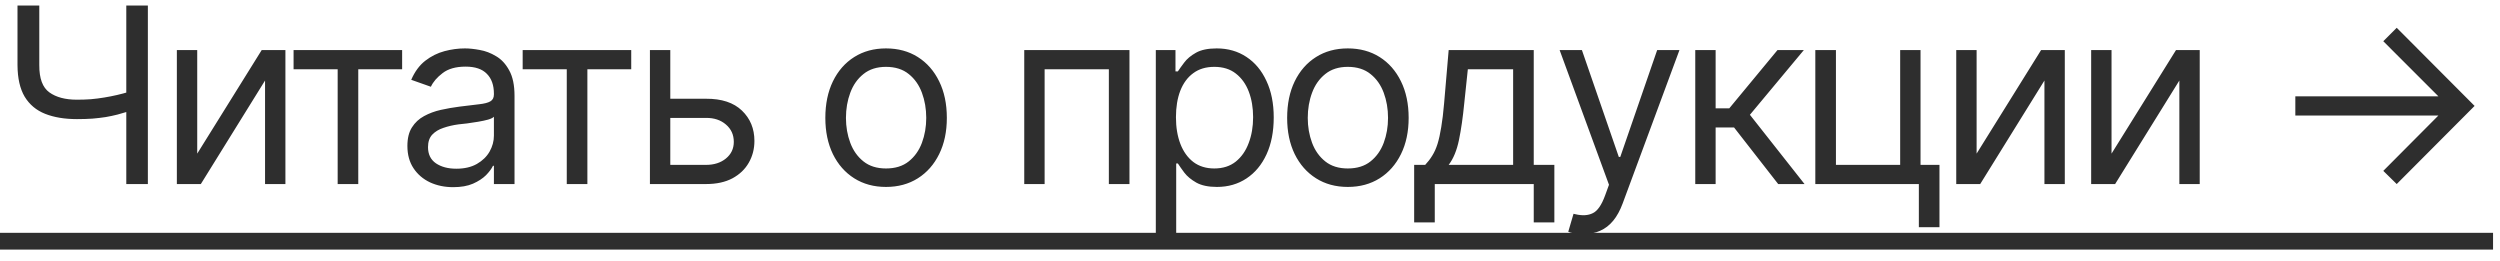 <?xml version="1.0" encoding="UTF-8"?> <svg xmlns="http://www.w3.org/2000/svg" width="163" height="17" viewBox="0 0 163 17" fill="none"> <path d="M1.141 0.359H2.562V4.25C2.557 5.115 2.776 5.706 3.219 6.023C3.661 6.341 4.26 6.5 5.016 6.5C5.328 6.5 5.63 6.49 5.922 6.469C6.219 6.443 6.508 6.406 6.789 6.359C7.076 6.312 7.354 6.258 7.625 6.195C7.896 6.133 8.161 6.062 8.422 5.984V7.25C8.167 7.328 7.914 7.401 7.664 7.469C7.419 7.531 7.161 7.586 6.891 7.633C6.625 7.674 6.339 7.708 6.031 7.734C5.729 7.755 5.391 7.766 5.016 7.766C4.214 7.766 3.523 7.651 2.945 7.422C2.367 7.193 1.922 6.82 1.609 6.305C1.302 5.789 1.146 5.104 1.141 4.25V0.359ZM8.234 0.359H9.641V12H8.234V0.359ZM12.859 10.016L17.062 3.266H18.609V12H17.281V5.25L13.094 12H11.531V3.266H12.859V10.016ZM19.141 4.516V3.266H26.219V4.516H23.359V12H22.016V4.516H19.141ZM29.547 12.203C28.995 12.203 28.492 12.099 28.039 11.891C27.586 11.677 27.227 11.37 26.961 10.969C26.695 10.568 26.562 10.083 26.562 9.516C26.562 9.016 26.662 8.612 26.859 8.305C27.057 7.992 27.32 7.747 27.648 7.57C27.982 7.388 28.346 7.253 28.742 7.164C29.143 7.076 29.547 7.005 29.953 6.953C30.484 6.885 30.914 6.833 31.242 6.797C31.576 6.76 31.818 6.698 31.969 6.609C32.125 6.521 32.203 6.37 32.203 6.156V6.109C32.203 5.552 32.05 5.12 31.742 4.812C31.44 4.5 30.979 4.344 30.359 4.344C29.724 4.344 29.224 4.484 28.859 4.766C28.495 5.042 28.24 5.339 28.094 5.656L26.812 5.203C27.042 4.672 27.346 4.258 27.727 3.961C28.112 3.664 28.529 3.456 28.977 3.336C29.43 3.216 29.875 3.156 30.312 3.156C30.594 3.156 30.917 3.19 31.281 3.258C31.646 3.32 32 3.456 32.344 3.664C32.693 3.867 32.979 4.177 33.203 4.594C33.432 5.005 33.547 5.557 33.547 6.25V12H32.203V10.812H32.141C32.052 11 31.901 11.203 31.688 11.422C31.474 11.635 31.19 11.82 30.836 11.977C30.487 12.128 30.057 12.203 29.547 12.203ZM29.75 11C30.281 11 30.729 10.896 31.094 10.688C31.458 10.479 31.734 10.211 31.922 9.883C32.109 9.549 32.203 9.203 32.203 8.844V7.609C32.146 7.677 32.021 7.74 31.828 7.797C31.641 7.849 31.422 7.896 31.172 7.938C30.927 7.979 30.688 8.016 30.453 8.047C30.219 8.073 30.031 8.094 29.891 8.109C29.542 8.156 29.216 8.232 28.914 8.336C28.612 8.435 28.367 8.583 28.18 8.781C27.997 8.979 27.906 9.25 27.906 9.594C27.906 10.057 28.078 10.409 28.422 10.648C28.771 10.883 29.213 11 29.75 11ZM34.078 4.516V3.266H41.156V4.516H38.297V12H36.953V4.516H34.078ZM43.531 6.438H46.031C47.052 6.432 47.833 6.69 48.375 7.211C48.917 7.732 49.188 8.391 49.188 9.188C49.188 9.708 49.065 10.182 48.82 10.609C48.581 11.031 48.227 11.37 47.758 11.625C47.289 11.875 46.714 12 46.031 12H42.375V3.266H43.703V10.75H46.031C46.557 10.75 46.99 10.612 47.328 10.336C47.672 10.055 47.844 9.693 47.844 9.25C47.844 8.786 47.672 8.409 47.328 8.117C46.99 7.826 46.557 7.682 46.031 7.688H43.531V6.438ZM57.766 12.188C56.979 12.188 56.289 12 55.695 11.625C55.102 11.25 54.638 10.724 54.305 10.047C53.977 9.37 53.812 8.583 53.812 7.688C53.812 6.776 53.977 5.982 54.305 5.305C54.638 4.622 55.102 4.094 55.695 3.719C56.289 3.344 56.979 3.156 57.766 3.156C58.557 3.156 59.25 3.344 59.844 3.719C60.438 4.094 60.901 4.622 61.234 5.305C61.568 5.982 61.734 6.776 61.734 7.688C61.734 8.583 61.568 9.37 61.234 10.047C60.901 10.724 60.438 11.25 59.844 11.625C59.25 12 58.557 12.188 57.766 12.188ZM57.766 10.984C58.37 10.984 58.865 10.831 59.25 10.523C59.635 10.216 59.922 9.812 60.109 9.312C60.297 8.807 60.391 8.266 60.391 7.688C60.391 7.099 60.297 6.552 60.109 6.047C59.922 5.542 59.635 5.135 59.25 4.828C58.865 4.516 58.37 4.359 57.766 4.359C57.172 4.359 56.682 4.516 56.297 4.828C55.911 5.135 55.625 5.542 55.438 6.047C55.25 6.552 55.156 7.099 55.156 7.688C55.156 8.266 55.25 8.807 55.438 9.312C55.625 9.812 55.911 10.216 56.297 10.523C56.682 10.831 57.172 10.984 57.766 10.984ZM66.781 12V3.266H73.641V12H72.297V4.516H68.109V12H66.781ZM75.359 15.266V3.266H76.641V4.656H76.797C76.896 4.505 77.034 4.312 77.211 4.078C77.388 3.839 77.643 3.625 77.977 3.438C78.31 3.25 78.76 3.156 79.328 3.156C80.062 3.156 80.708 3.341 81.266 3.711C81.823 4.076 82.258 4.596 82.57 5.273C82.888 5.945 83.047 6.74 83.047 7.656C83.047 8.578 82.891 9.38 82.578 10.062C82.266 10.74 81.831 11.263 81.273 11.633C80.716 12.003 80.073 12.188 79.344 12.188C78.787 12.188 78.338 12.094 78 11.906C77.662 11.713 77.401 11.497 77.219 11.258C77.037 11.013 76.896 10.812 76.797 10.656H76.688V15.266H75.359ZM79.172 10.984C79.729 10.984 80.195 10.836 80.57 10.539C80.945 10.237 81.227 9.833 81.414 9.328C81.607 8.823 81.703 8.26 81.703 7.641C81.703 7.026 81.609 6.471 81.422 5.977C81.234 5.482 80.953 5.089 80.578 4.797C80.208 4.505 79.74 4.359 79.172 4.359C78.625 4.359 78.167 4.497 77.797 4.773C77.427 5.044 77.146 5.427 76.953 5.922C76.766 6.411 76.672 6.984 76.672 7.641C76.672 8.297 76.768 8.878 76.961 9.383C77.154 9.883 77.435 10.276 77.805 10.562C78.18 10.844 78.635 10.984 79.172 10.984ZM87.875 12.188C87.088 12.188 86.398 12 85.805 11.625C85.211 11.25 84.747 10.724 84.414 10.047C84.086 9.37 83.922 8.583 83.922 7.688C83.922 6.776 84.086 5.982 84.414 5.305C84.747 4.622 85.211 4.094 85.805 3.719C86.398 3.344 87.088 3.156 87.875 3.156C88.667 3.156 89.359 3.344 89.953 3.719C90.547 4.094 91.01 4.622 91.344 5.305C91.677 5.982 91.844 6.776 91.844 7.688C91.844 8.583 91.677 9.37 91.344 10.047C91.01 10.724 90.547 11.25 89.953 11.625C89.359 12 88.667 12.188 87.875 12.188ZM87.875 10.984C88.479 10.984 88.974 10.831 89.359 10.523C89.745 10.216 90.031 9.812 90.219 9.312C90.406 8.807 90.5 8.266 90.5 7.688C90.5 7.099 90.406 6.552 90.219 6.047C90.031 5.542 89.745 5.135 89.359 4.828C88.974 4.516 88.479 4.359 87.875 4.359C87.281 4.359 86.792 4.516 86.406 4.828C86.021 5.135 85.734 5.542 85.547 6.047C85.359 6.552 85.266 7.099 85.266 7.688C85.266 8.266 85.359 8.807 85.547 9.312C85.734 9.812 86.021 10.216 86.406 10.523C86.792 10.831 87.281 10.984 87.875 10.984ZM92.203 14.5V10.75H92.922C93.099 10.562 93.253 10.362 93.383 10.148C93.518 9.935 93.633 9.68 93.727 9.383C93.82 9.081 93.901 8.716 93.969 8.289C94.042 7.862 94.104 7.344 94.156 6.734L94.453 3.266H100V10.75H101.344V14.5H100V12H93.547V14.5H92.203ZM94.453 10.75H98.656V4.516H95.703L95.469 6.734C95.38 7.646 95.266 8.443 95.125 9.125C94.984 9.807 94.76 10.349 94.453 10.75ZM103.234 15.266C103.005 15.271 102.802 15.255 102.625 15.219C102.448 15.182 102.323 15.146 102.25 15.109L102.594 13.938L102.727 13.969C103.174 14.073 103.549 14.05 103.852 13.898C104.159 13.753 104.427 13.365 104.656 12.734L104.906 12.047L101.688 3.266H103.141L105.547 10.234H105.641L108.047 3.266H109.5L105.797 13.266C105.63 13.719 105.424 14.094 105.18 14.391C104.935 14.688 104.651 14.906 104.328 15.047C104.005 15.193 103.641 15.266 103.234 15.266ZM110.531 12V3.266H111.859V7.062H112.75L115.891 3.266H117.609L114.094 7.484L117.656 12H115.938L113.062 8.312H111.859V12H110.531ZM125.219 3.266V12H118.359V3.266H119.703V10.75H123.891V3.266H125.219ZM126.453 10.75V14.812H125.109V10.75H126.453ZM128.875 10.016L133.078 3.266H134.625V12H133.297V5.25L129.109 12H127.547V3.266H128.875V10.016ZM137.672 10.016L141.875 3.266H143.422V12H142.094V5.25L137.906 12H136.344V3.266H137.672V10.016ZM156.266 12L155.391 11.141L158.984 7.531H149.656V6.281H158.984L155.391 2.688L156.266 1.812L161.344 6.906L156.266 12Z" fill="#2E2E2E"></path> <path d="M0 15.18H162.547V16.273H0V15.18Z" fill="#2E2E2E"></path> </svg> 
